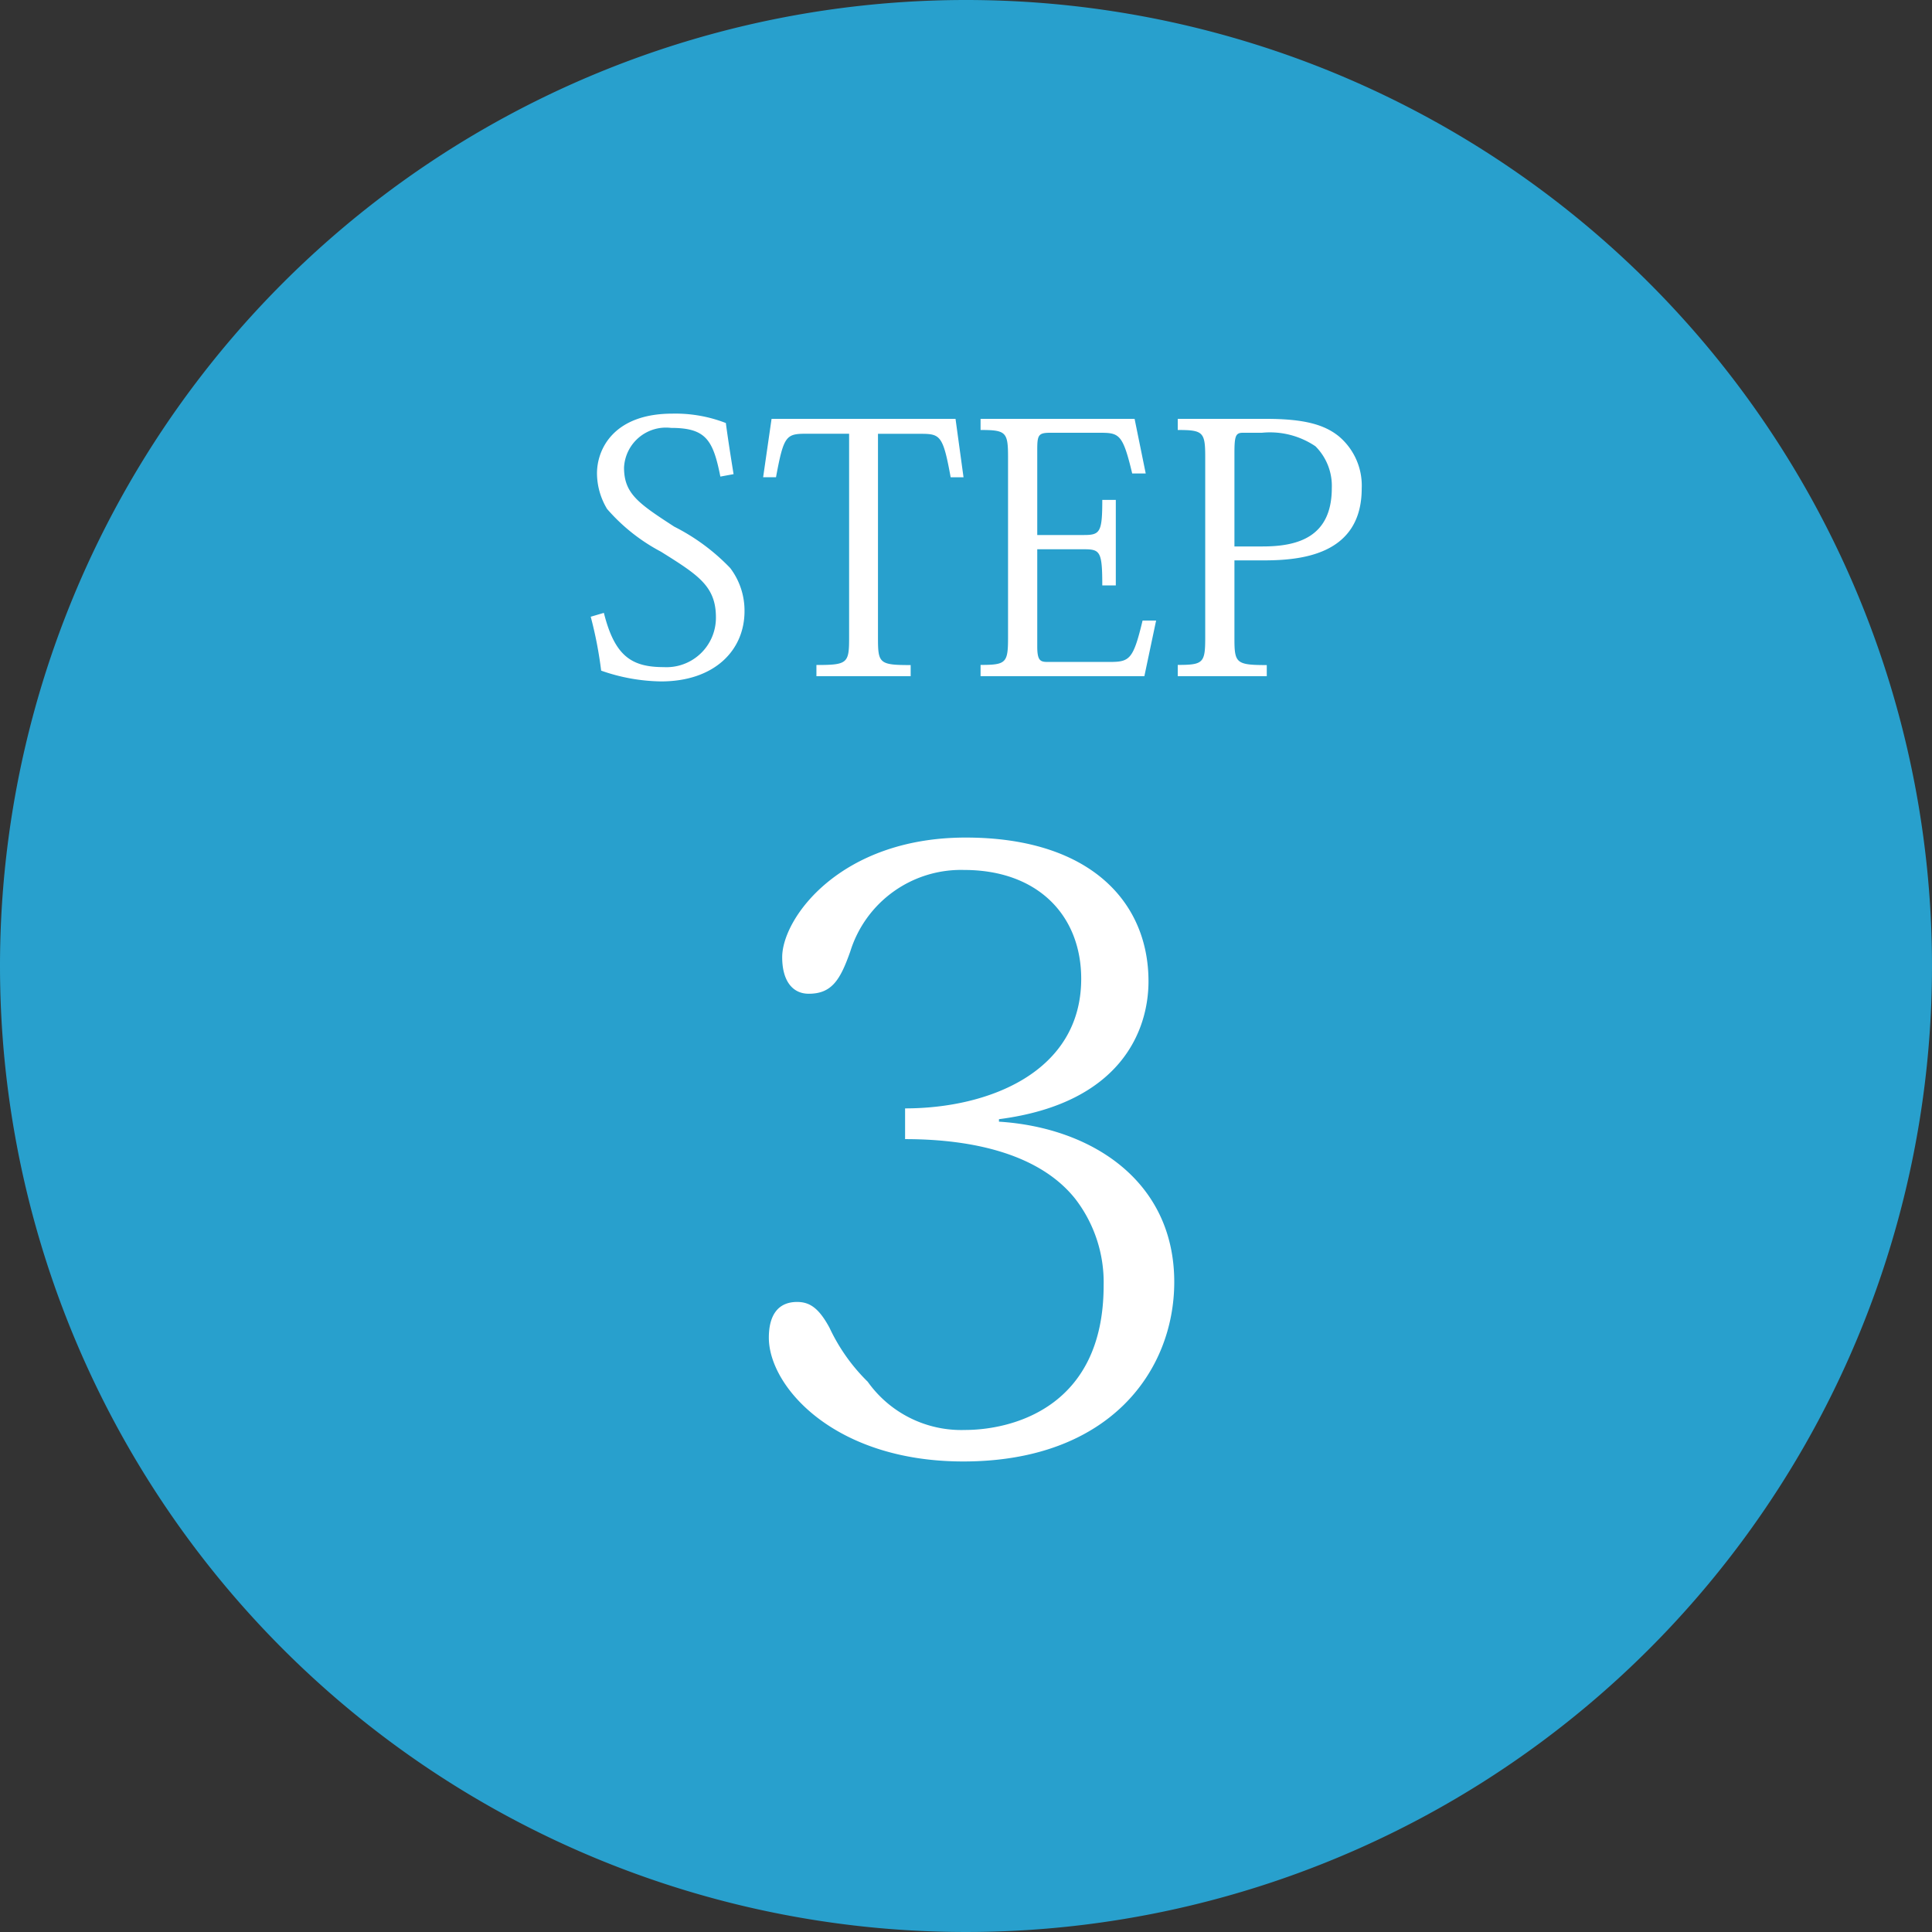 <svg xmlns="http://www.w3.org/2000/svg" width="100" height="100" viewBox="0 0 100 100">
  <rect x="0" y="0" width="100" height="100" fill="#333333" stroke="none"/>
  <g id="グループ_761" data-name="グループ 761" transform="translate(3670 -2019)">
    <path id="パス_17" data-name="パス 17" d="M50,0A50,50,0,1,1,0,50,50,50,0,0,1,50,0Z" transform="translate(-3670 2019)" fill="#28a0cd"/>
    <path id="パス_123" data-name="パス 123" d="M.576-3.078a20.8,20.8,0,0,1,.54,2.79,9.683,9.683,0,0,0,3.1.558c2.754,0,4.32-1.6,4.32-3.636A3.644,3.644,0,0,0,7.794-5.6,10.675,10.675,0,0,0,4.9-7.74C3.042-8.946,2.3-9.45,2.3-10.8a2.173,2.173,0,0,1,2.43-2.052c1.8,0,2.178.612,2.556,2.52l.684-.126c-.144-.882-.306-1.926-.4-2.646a7.2,7.2,0,0,0-2.772-.486C1.8-13.59.9-11.79.9-10.494a3.6,3.6,0,0,0,.522,1.836,9.645,9.645,0,0,0,2.79,2.214c1.926,1.206,2.844,1.782,2.844,3.4a2.558,2.558,0,0,1-2.7,2.574c-1.674,0-2.538-.576-3.1-2.808ZM17.64-12.546c1.026,0,1.17.072,1.566,2.25h.666l-.414-3.024H9.936L9.5-10.3h.666c.4-2.16.522-2.25,1.584-2.25h2.2V-1.98c0,1.314-.09,1.4-1.692,1.4V0h4.878V-.576c-1.62,0-1.692-.09-1.692-1.4V-12.546Zm12.2,9.666h-.7c-.486,2.016-.666,2.142-1.71,2.142H24.21c-.378,0-.522-.09-.522-.81V-6.57h2.43c.828,0,.936.126.936,1.872h.7V-9.126h-.7c0,1.656-.108,1.818-.936,1.818h-2.43v-4.41c0-.756.054-.882.666-.882h2.574c1.008,0,1.188.072,1.674,2.106h.7l-.576-2.826H20.754v.576c1.314,0,1.422.108,1.422,1.4v9.36c0,1.3-.108,1.4-1.422,1.4V0h8.478ZM30.96,0h4.608V-.576c-1.6,0-1.674-.108-1.674-1.4V-5.994h1.458c1.872,0,5.13-.216,5.13-3.726a3.331,3.331,0,0,0-1.188-2.7c-.738-.594-1.764-.9-3.762-.9H30.96v.576c1.314,0,1.422.108,1.422,1.4v9.36c0,1.3-.108,1.4-1.422,1.4Zm2.934-6.714V-11.52c0-.9.054-1.08.432-1.08h.99a4.2,4.2,0,0,1,2.772.7,2.9,2.9,0,0,1,.846,2.16c0,2.556-1.782,3.024-3.582,3.024Z" transform="translate(-3640 2054)" fill="#fff"/>
    <path id="パス_126" data-name="パス 126" d="M14.706-17.071c6.321-.817,7.74-4.6,7.74-7.138,0-4.128-3.053-7.439-9.46-7.439-6.493,0-9.5,4.171-9.5,6.192,0,1.2.516,1.892,1.376,1.892,1.2,0,1.634-.731,2.15-2.193A6,6,0,0,1,12.9-29.971c3.827,0,6.063,2.365,6.063,5.633,0,4.816-4.773,6.708-9.116,6.708v1.591c3.612,0,7.009.817,8.815,3.1a7.069,7.069,0,0,1,1.462,4.472c0,6.407-4.859,7.482-7.181,7.482A5.941,5.941,0,0,1,7.912-3.483,9.618,9.618,0,0,1,5.934-6.278C5.375-7.31,4.9-7.611,4.257-7.611c-.989,0-1.462.688-1.462,1.849,0,2.537,3.4,6.407,10.062,6.407,7.611,0,10.922-4.73,10.922-9.288,0-5.246-4.3-8-9.073-8.3Z" transform="translate(-3633 2094)" fill="#fff"/>
  </g>
</svg>

